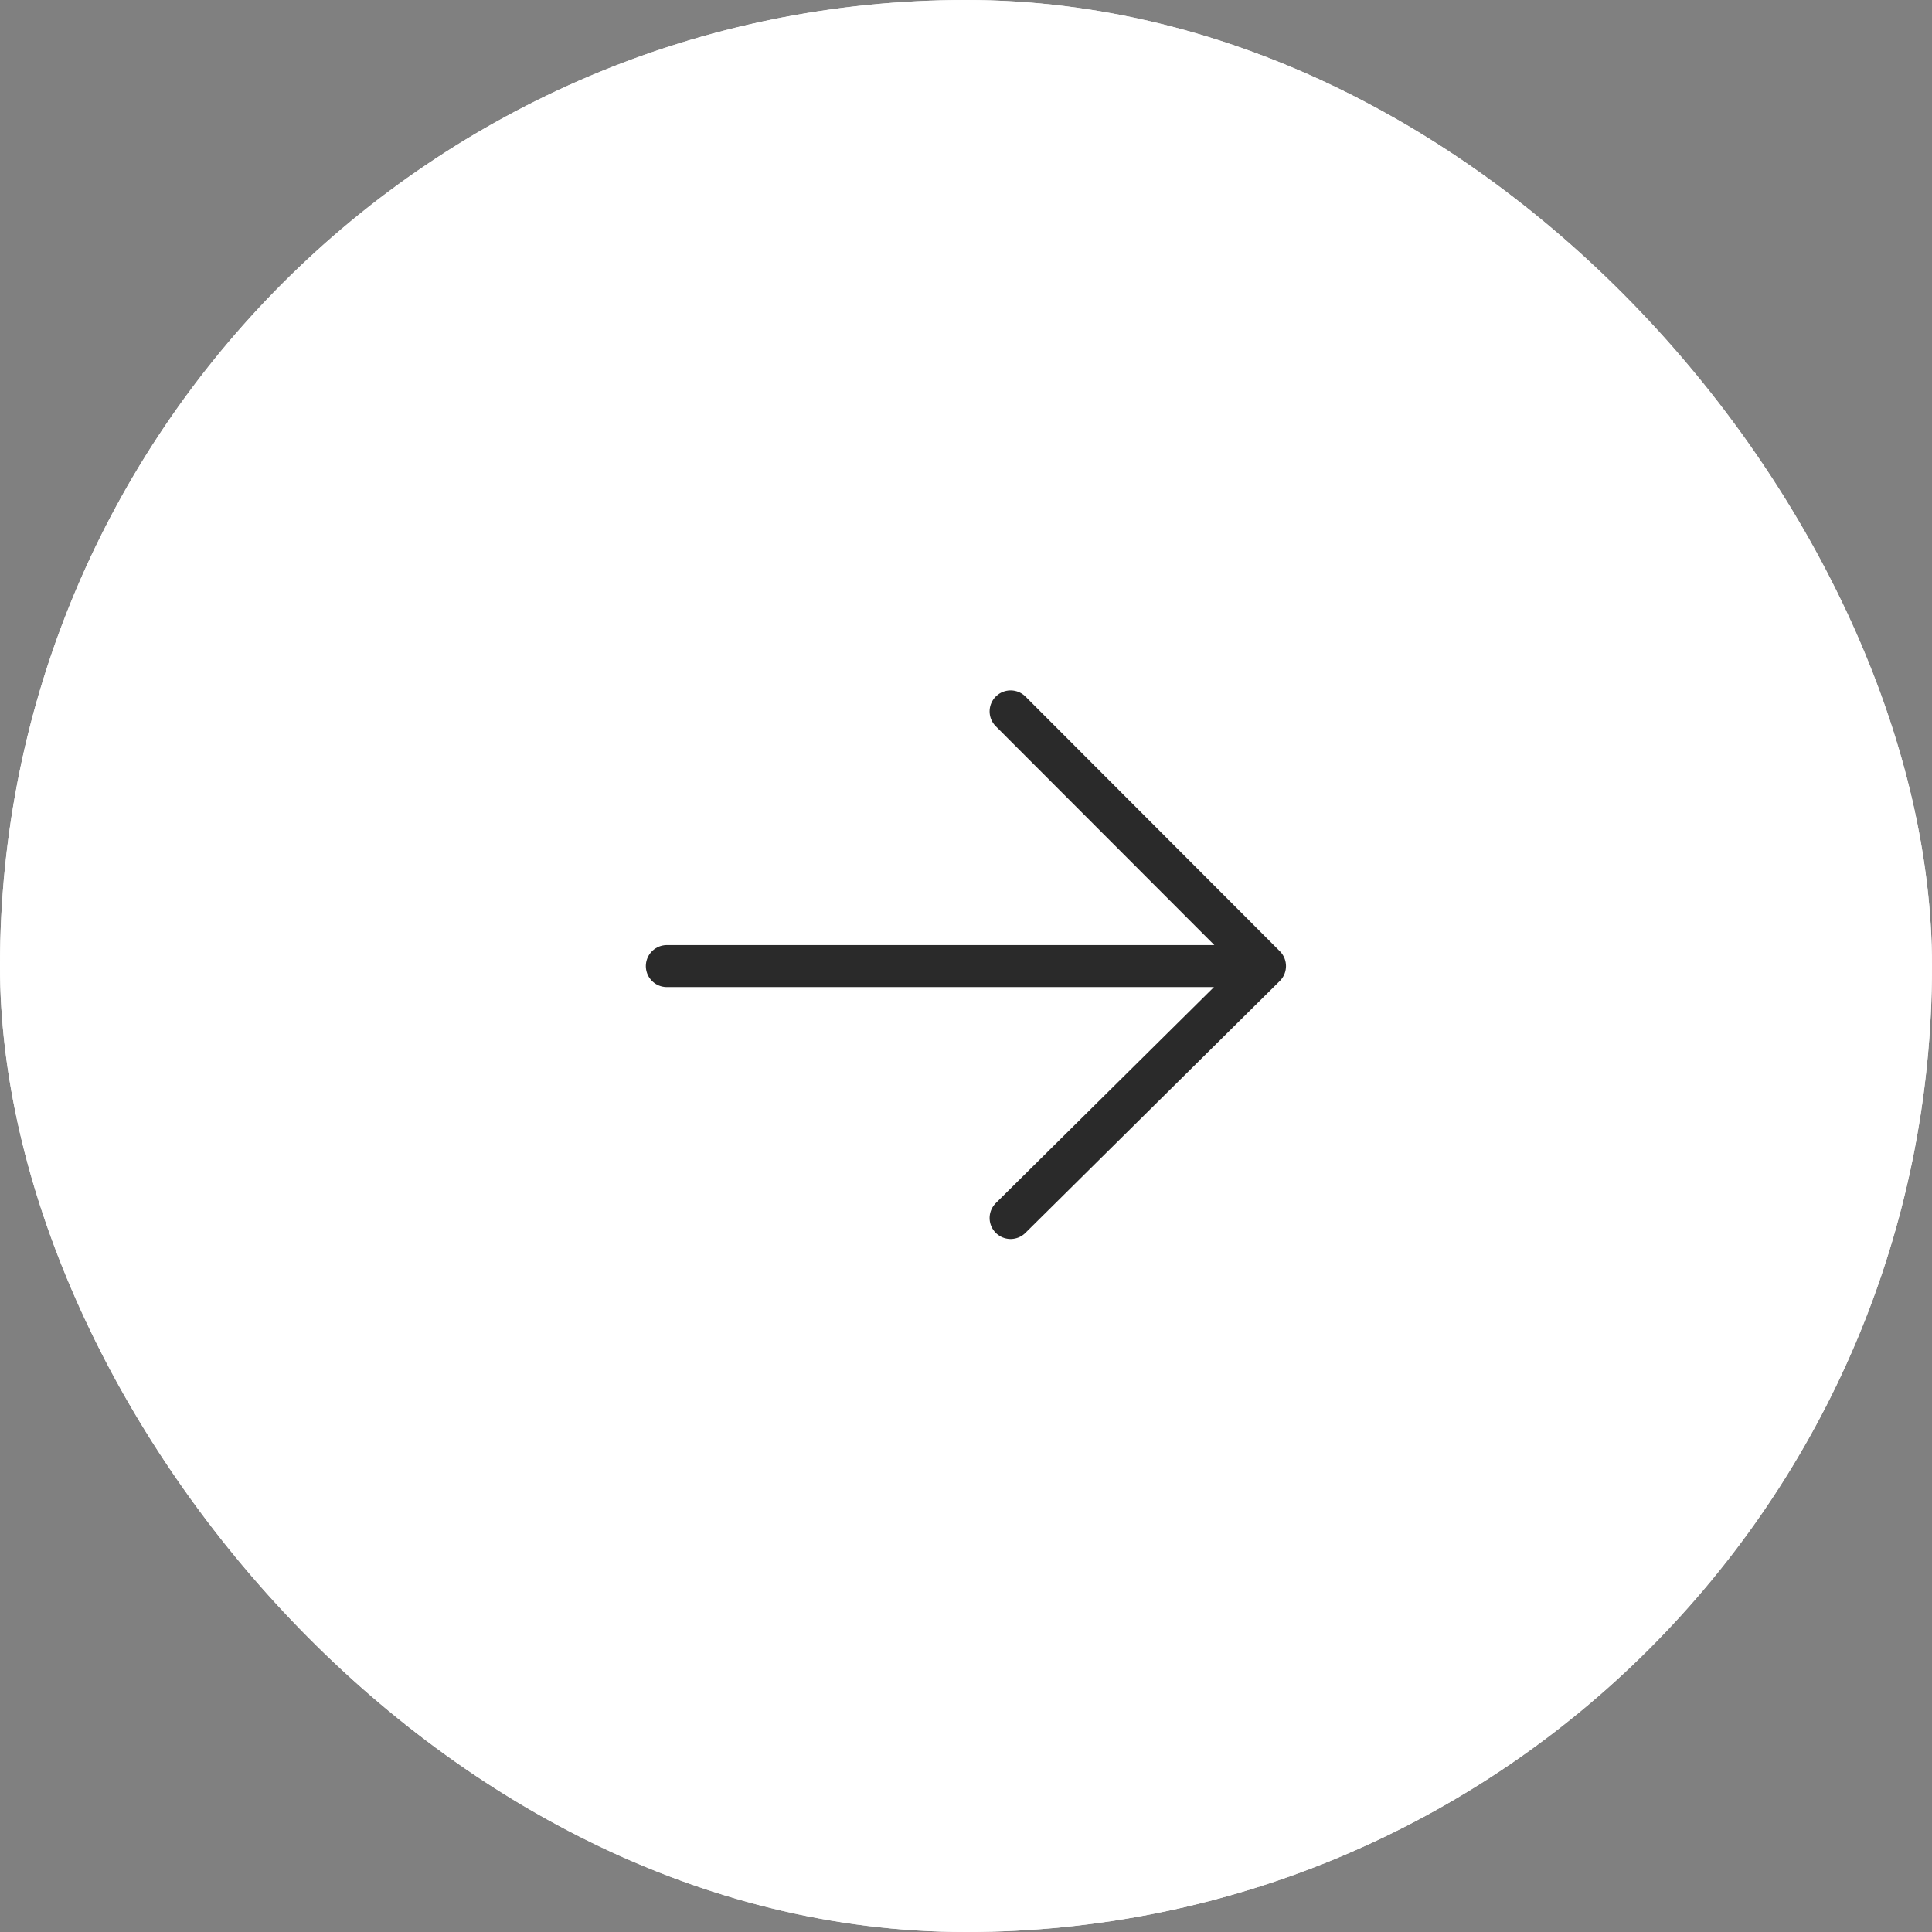 <?xml version="1.0" encoding="UTF-8"?> <svg xmlns="http://www.w3.org/2000/svg" width="46" height="46" viewBox="0 0 46 46" fill="none"><rect x="0" y="0" width="46" height="46" fill="#808080" stroke="none"/><rect width="46" height="46" rx="23" fill="#F7F7F7"></rect><rect width="46" height="46" rx="23" fill="white"></rect><path d="M24.062 16.938L30.119 23.002M30.119 23.002L24.062 29M30.119 23.002L15.877 23.002" stroke="#2A2A2A" stroke-linecap="round" stroke-linejoin="round"></path></svg> 